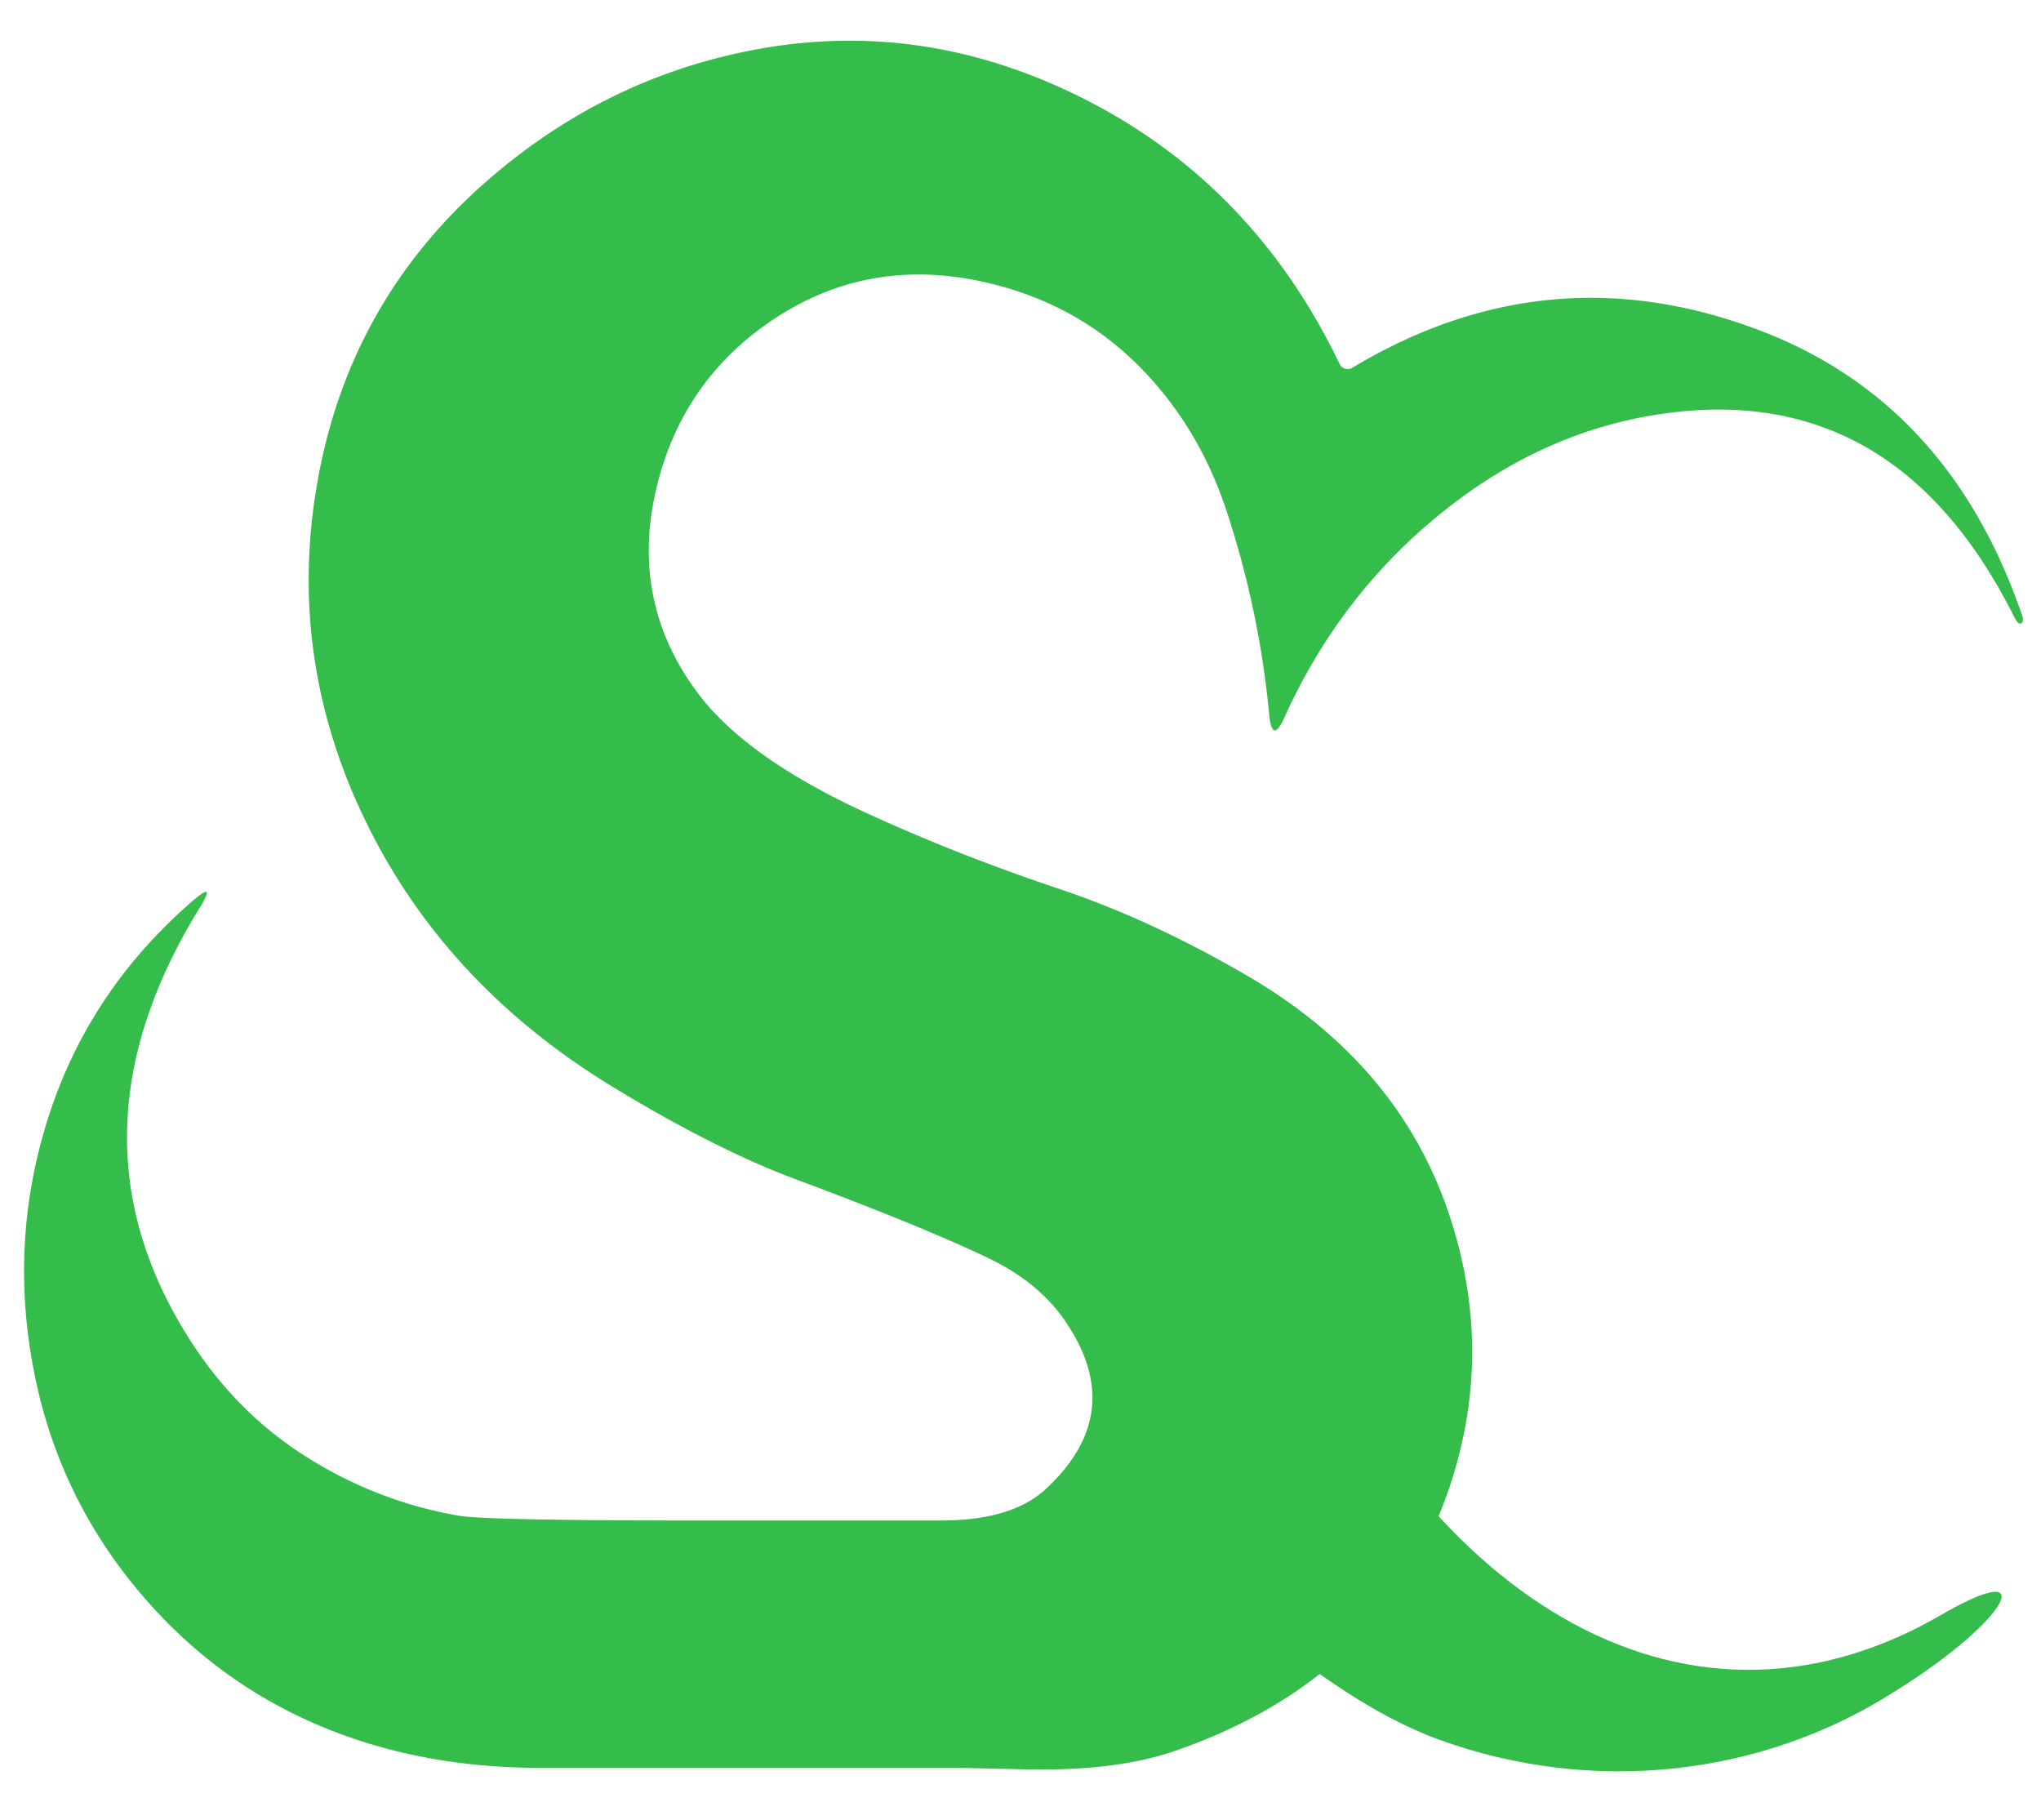 <?xml version="1.0" encoding="UTF-8" standalone="no"?>
<svg
   version="1.1"
   viewBox="0 0 129 115"
   id="svg390"
   sodipodi:docname="SysCost10 w-o text.svg"
   inkscape:version="1.2.2 (732a01da63, 2022-12-09)"
   xmlns:inkscape="http://www.inkscape.org/namespaces/inkscape"
   xmlns:sodipodi="http://sodipodi.sourceforge.net/DTD/sodipodi-0.dtd"
   xmlns="http://www.w3.org/2000/svg"
   xmlns:svg="http://www.w3.org/2000/svg">
  <defs
     id="defs394">
    <linearGradient
       id="linearGradient4919"
       inkscape:swatch="solid">
      <stop
         style="stop-color:#040304;stop-opacity:1;"
         offset="0"
         id="stop4917" />
    </linearGradient>
  </defs>
  <sodipodi:namedview
     id="namedview392"
     pagecolor="#ffffff"
     bordercolor="#000000"
     borderopacity="0.25"
     inkscape:showpageshadow="2"
     inkscape:pageopacity="0.0"
     inkscape:pagecheckerboard="0"
     inkscape:deskcolor="#d1d1d1"
     showgrid="false"
     inkscape:zoom="8.9304348"
     inkscape:cx="64.442551"
     inkscape:cy="61.139241"
     inkscape:window-width="2560"
     inkscape:window-height="1417"
     inkscape:window-x="-8"
     inkscape:window-y="-8"
     inkscape:window-maximized="1"
     inkscape:current-layer="svg390" />
  <path
     fill="rgb(109,215,122)"
     fill-opacity="1.000"
     d="m 19.164,91.939 q 4.55,2.932 9.843,3.849 1.779,0.302 15.104,0.302 7.676,0 15.352,0 4.496,0 6.641,-1.995 Q 71.323,89.254 67.28,83.422 65.62,81.028 62.515,79.53 58.342,77.525 50.3,74.527 45.179,72.619 38.656,68.641 27.735,61.967 22.754,51.143 18.204,41.257 20.037,30.605 22.01,19.134 30.7,11.501 38.106,5 47.507,3.178 57.512,1.237 67.01,5.528 78.848,10.876 84.67,23.005 a 0.561,0.571 61.6 0 0 0.798,0.237 q 12.495,-7.493 25.95,-2.286 11.816,4.582 16.398,17.961 a 0.399,0.216 75.2 0 1 -0.119,0.496 q -0.172,0.011 -0.377,-0.399 -7.288,-14.576 -21.422,-12.97 -7.924,0.895 -14.63,6.242 -6.523,5.196 -10.08,13.034 -0.787,1.747 -0.97,-0.162 -0.625,-6.609 -2.706,-12.905 -1.79,-5.391 -5.585,-9.175 -3.741,-3.73 -9.035,-5.089 -7.913,-2.038 -14.317,2.404 -5.423,3.763 -7.04,10.264 -1.822,7.363 2.641,13.239 3.073,4.032 10.587,7.482 5.714,2.631 12.247,4.819 5.692,1.908 11.751,5.423 9.681,5.617 12.851,15.191 3.094,9.326 -0.485,18.511 -4.248,10.943 -16.84,15.32 -3.73,1.294 -9.433,1.175 -4.269,-0.097 -4.323,-0.097 -13.196,0 -26.403,0 -8.129,0 -14.759,-3.029 Q 12.932,105.749 8.329,100.025 3.671,94.224 2.194,86.904 0.534,78.721 2.971,70.873 q 2.544,-8.183 9.207,-13.94 1.52,-1.315 0.464,0.399 -8.862,14.35 -0.701,27.244 2.9,4.582 7.223,7.363 z"
     id="path388"
     style="fill:#35bd4b;fill-opacity:1;stroke-width:1.078" />
  <path
     d="m 80.322,103.429 c 2.442,1.99 6.462,4.992 10.595,6.497 9.726,3.54 20.481,2.36 28.938,-3.097 7.12,-4.43 9.32,-8.586 2.665,-4.675 -16.339,9.335 -33.058,-1.495 -41.599,-22.776 -1.093,-3.427 -2.495,-5.113 -2.617,-3.643 -0.489,7.394 -3.67,23.655 -4.333,23.964 1.992,0.456 4.766,2.44 6.35,3.73 z"
     id="path2"
     sodipodi:nodetypes="cscccccc"
     style="fill:#35bd4b;fill-opacity:1;stroke-width:0.129" />
</svg>
